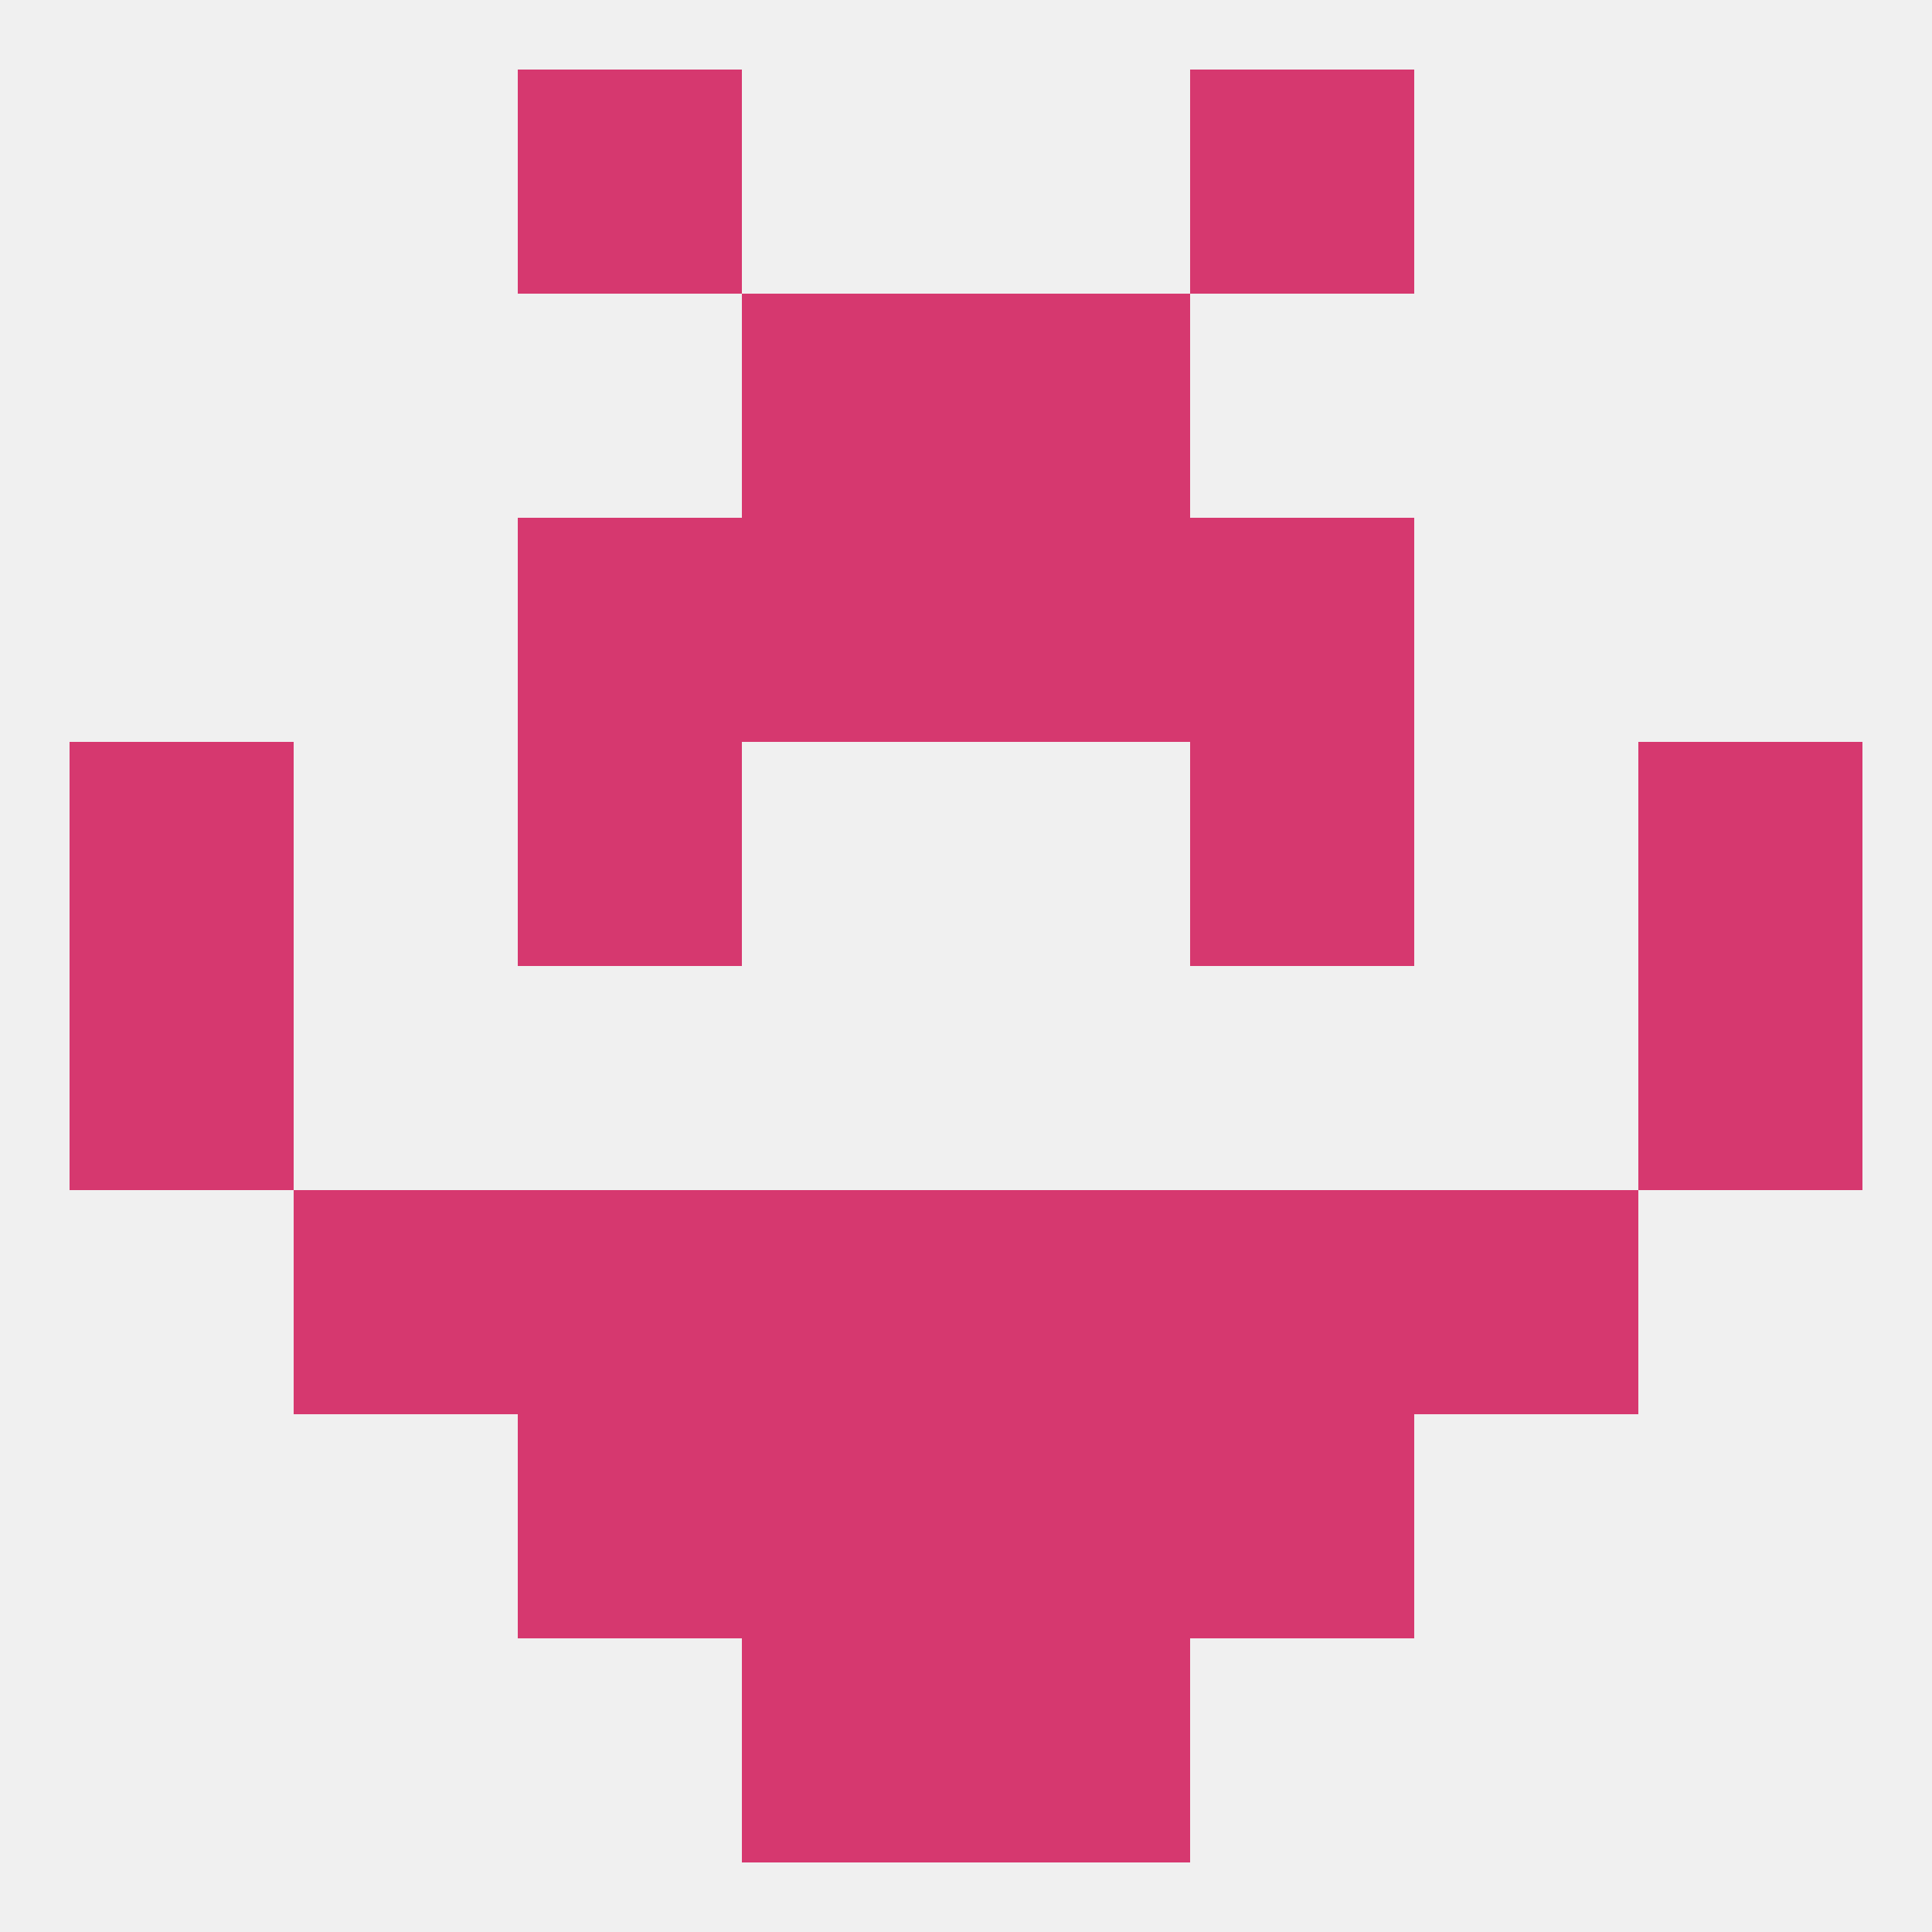 
<!--   <?xml version="1.0"?> -->
<svg version="1.1" baseprofile="full" xmlns="http://www.w3.org/2000/svg" xmlns:xlink="http://www.w3.org/1999/xlink" xmlns:ev="http://www.w3.org/2001/xml-events" width="250" height="250" viewBox="0 0 250 250" >
	<rect width="100%" height="100%" fill="rgba(240,240,240,255)"/>

	<rect x="96" y="67" width="29" height="29" fill="rgba(214,56,111,255)"/>
	<rect x="125" y="67" width="29" height="29" fill="rgba(214,56,111,255)"/>
	<rect x="67" y="67" width="29" height="29" fill="rgba(214,56,111,255)"/>
	<rect x="154" y="67" width="29" height="29" fill="rgba(214,56,111,255)"/>
	<rect x="96" y="38" width="29" height="29" fill="rgba(214,56,111,255)"/>
	<rect x="125" y="38" width="29" height="29" fill="rgba(214,56,111,255)"/>
	<rect x="154" y="9" width="29" height="29" fill="rgba(214,56,111,255)"/>
	<rect x="67" y="9" width="29" height="29" fill="rgba(214,56,111,255)"/>
	<rect x="96" y="212" width="29" height="29" fill="rgba(214,56,111,255)"/>
	<rect x="125" y="212" width="29" height="29" fill="rgba(214,56,111,255)"/>
	<rect x="9" y="125" width="29" height="29" fill="rgba(214,56,111,255)"/>
	<rect x="212" y="125" width="29" height="29" fill="rgba(214,56,111,255)"/>
	<rect x="38" y="154" width="29" height="29" fill="rgba(214,56,111,255)"/>
	<rect x="183" y="154" width="29" height="29" fill="rgba(214,56,111,255)"/>
	<rect x="67" y="154" width="29" height="29" fill="rgba(214,56,111,255)"/>
	<rect x="154" y="154" width="29" height="29" fill="rgba(214,56,111,255)"/>
	<rect x="96" y="154" width="29" height="29" fill="rgba(214,56,111,255)"/>
	<rect x="125" y="154" width="29" height="29" fill="rgba(214,56,111,255)"/>
	<rect x="67" y="183" width="29" height="29" fill="rgba(214,56,111,255)"/>
	<rect x="154" y="183" width="29" height="29" fill="rgba(214,56,111,255)"/>
	<rect x="96" y="183" width="29" height="29" fill="rgba(214,56,111,255)"/>
	<rect x="125" y="183" width="29" height="29" fill="rgba(214,56,111,255)"/>
	<rect x="9" y="96" width="29" height="29" fill="rgba(214,56,111,255)"/>
	<rect x="212" y="96" width="29" height="29" fill="rgba(214,56,111,255)"/>
	<rect x="67" y="96" width="29" height="29" fill="rgba(214,56,111,255)"/>
	<rect x="154" y="96" width="29" height="29" fill="rgba(214,56,111,255)"/>
</svg>